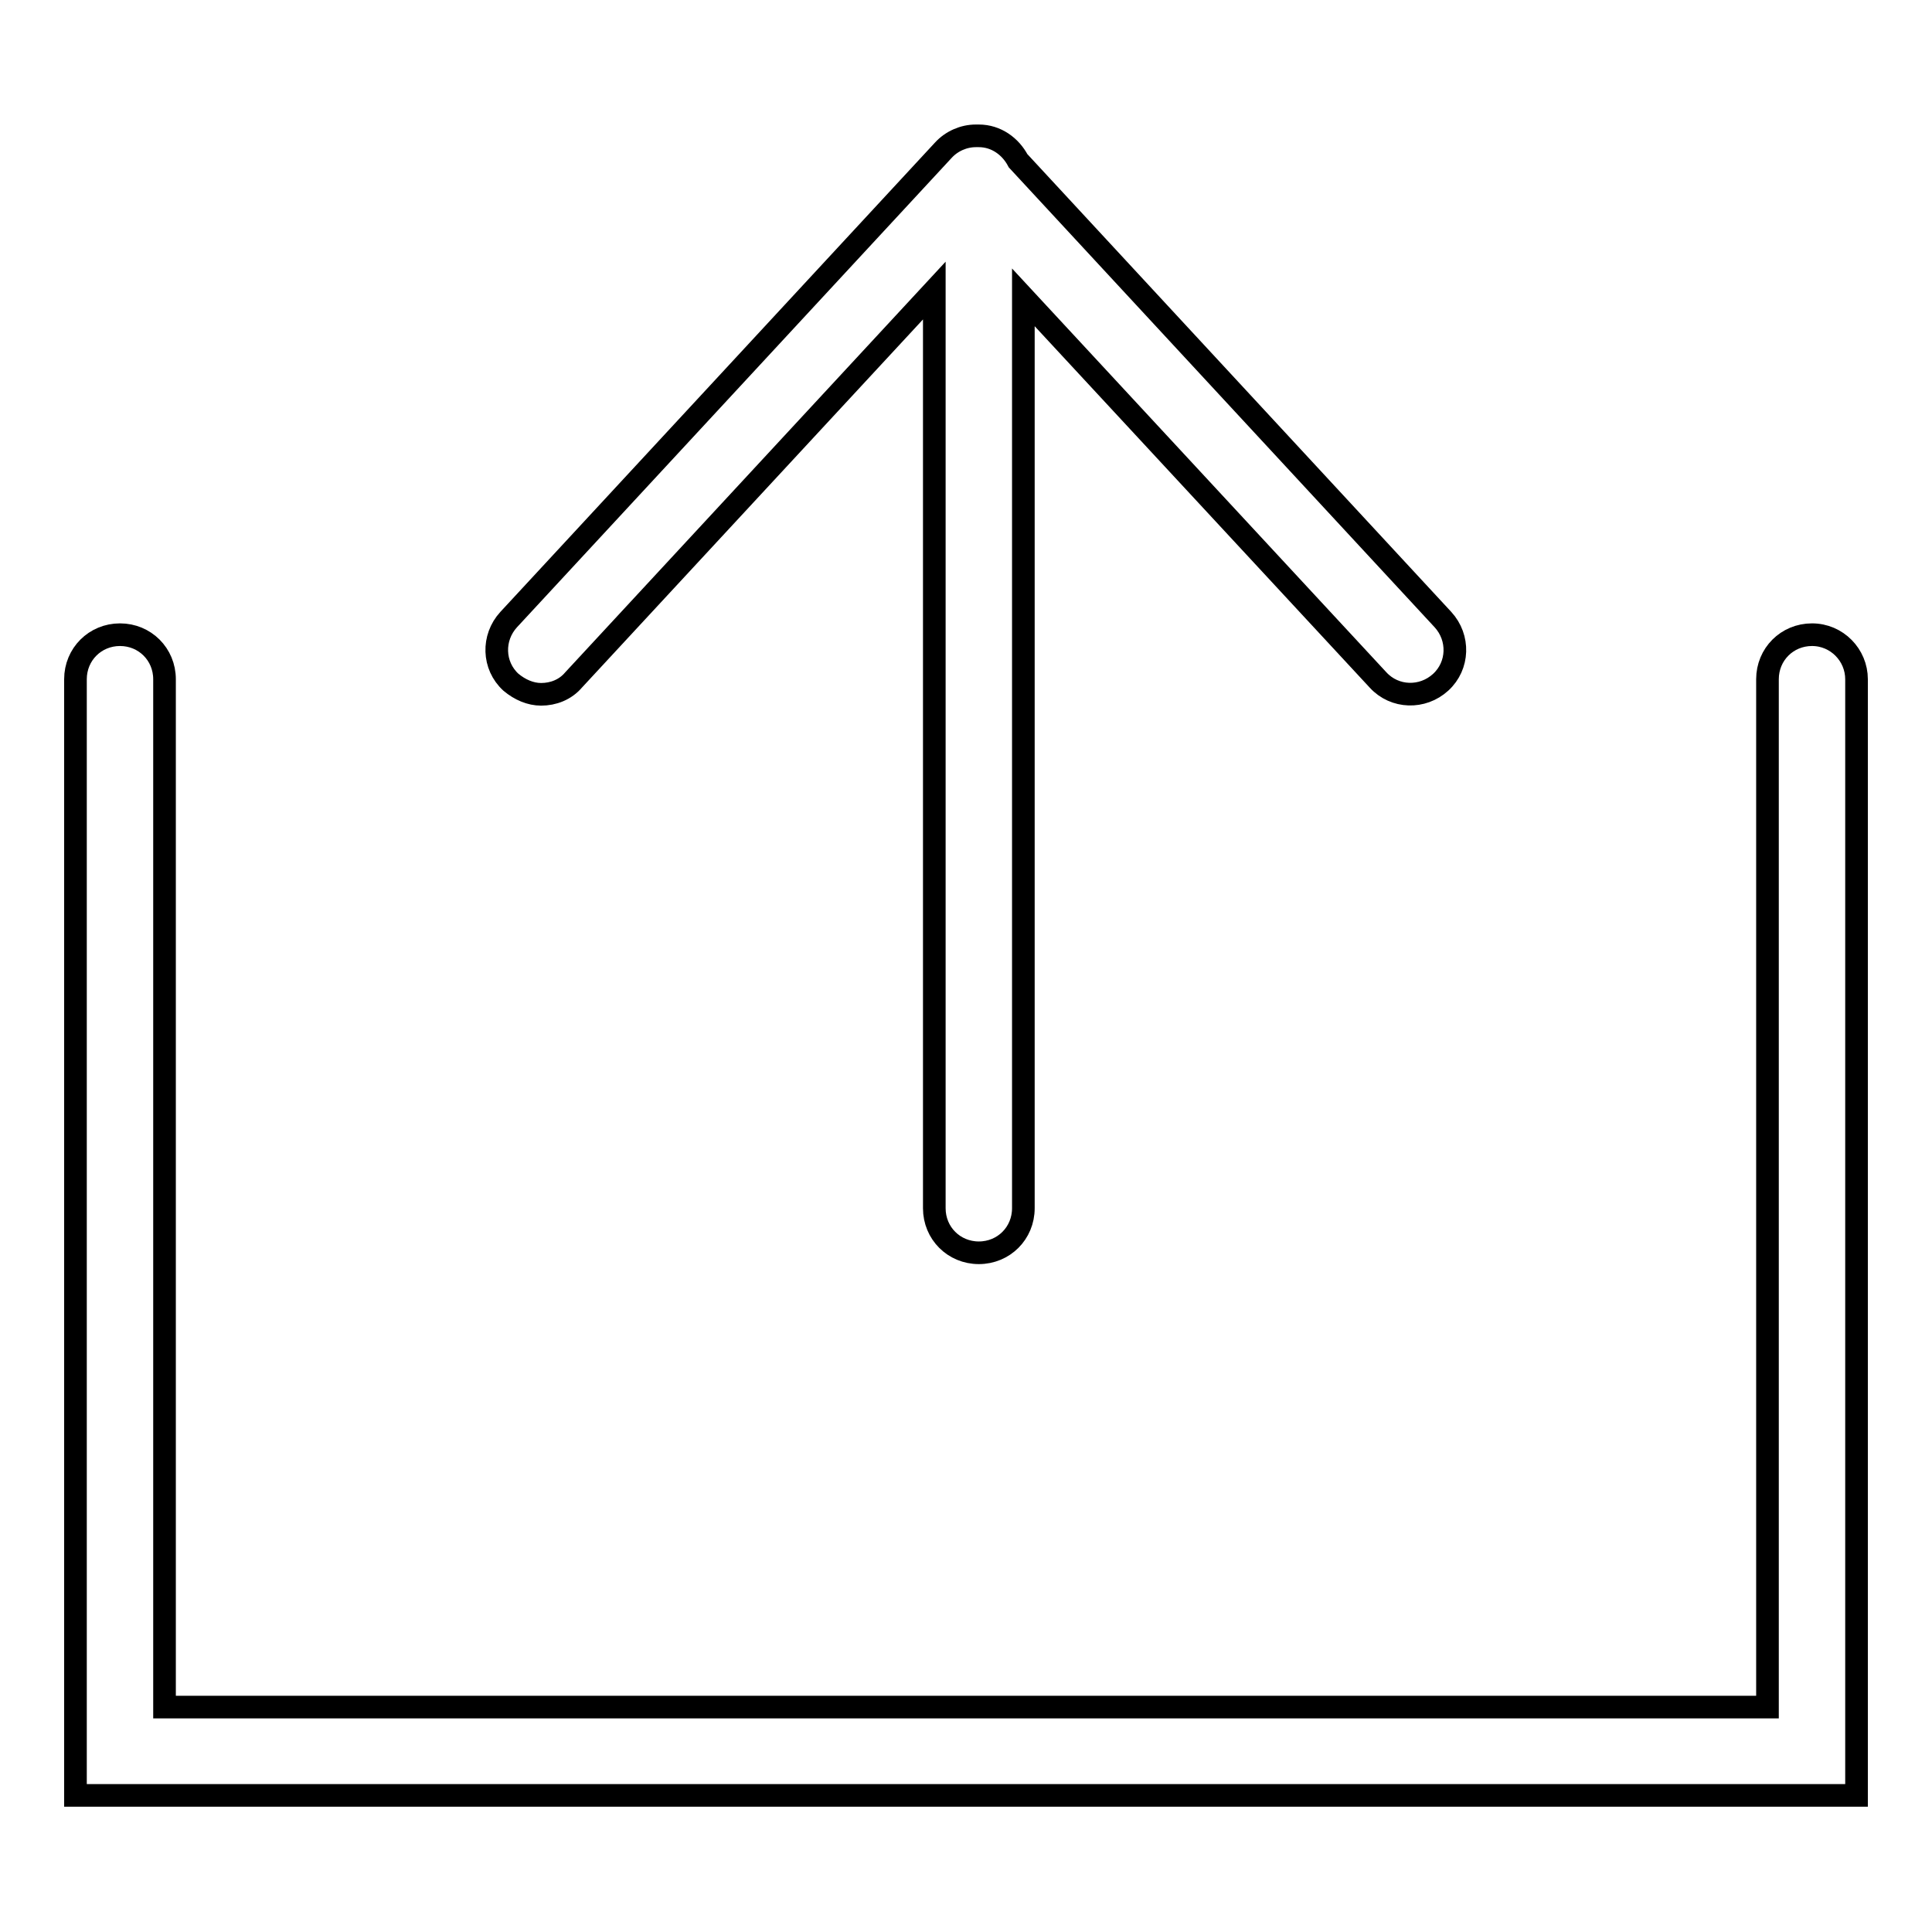 <?xml version="1.0" encoding="utf-8"?>
<!-- Svg Vector Icons : http://www.onlinewebfonts.com/icon -->
<!DOCTYPE svg PUBLIC "-//W3C//DTD SVG 1.1//EN" "http://www.w3.org/Graphics/SVG/1.1/DTD/svg11.dtd">
<svg version="1.1" xmlns="http://www.w3.org/2000/svg" xmlns:xlink="http://www.w3.org/1999/xlink" x="0px" y="0px" viewBox="0 0 256 256" enable-background="new 0 0 256 256" xml:space="preserve">
<g><g><path stroke-width="3" fill-opacity="0" stroke="#000000"  d="M71.7,92c1.6,0,3.2-0.6,4.3-1.9l47.8-51.6v121.6c0,3.3,2.6,5.9,5.9,5.9c3.3,0,5.9-2.6,5.9-5.9V39.4l47,50.7c2.2,2.4,5.9,2.5,8.3,0.3s2.5-5.9,0.3-8.3l-56.3-60.8c-1-1.9-2.9-3.3-5.2-3.3c-0.1,0-0.1,0-0.2,0c-0.1,0-0.1,0-0.2,0c-1.6,0-3.2,0.7-4.3,1.9L67.4,82.1c-2.2,2.4-2.1,6.1,0.3,8.3C68.9,91.4,70.3,92,71.7,92z"/><path stroke-width="3" fill-opacity="0" stroke="#000000"  d="M240.1,84.1c-3.3,0-5.9,2.6-5.9,5.9v136.2H21.8V90c0-3.3-2.6-5.9-5.9-5.9c-3.3,0-5.9,2.6-5.9,5.9v147.9h236V90C246,86.8,243.4,84.1,240.1,84.1z"/></g></g>
</svg>